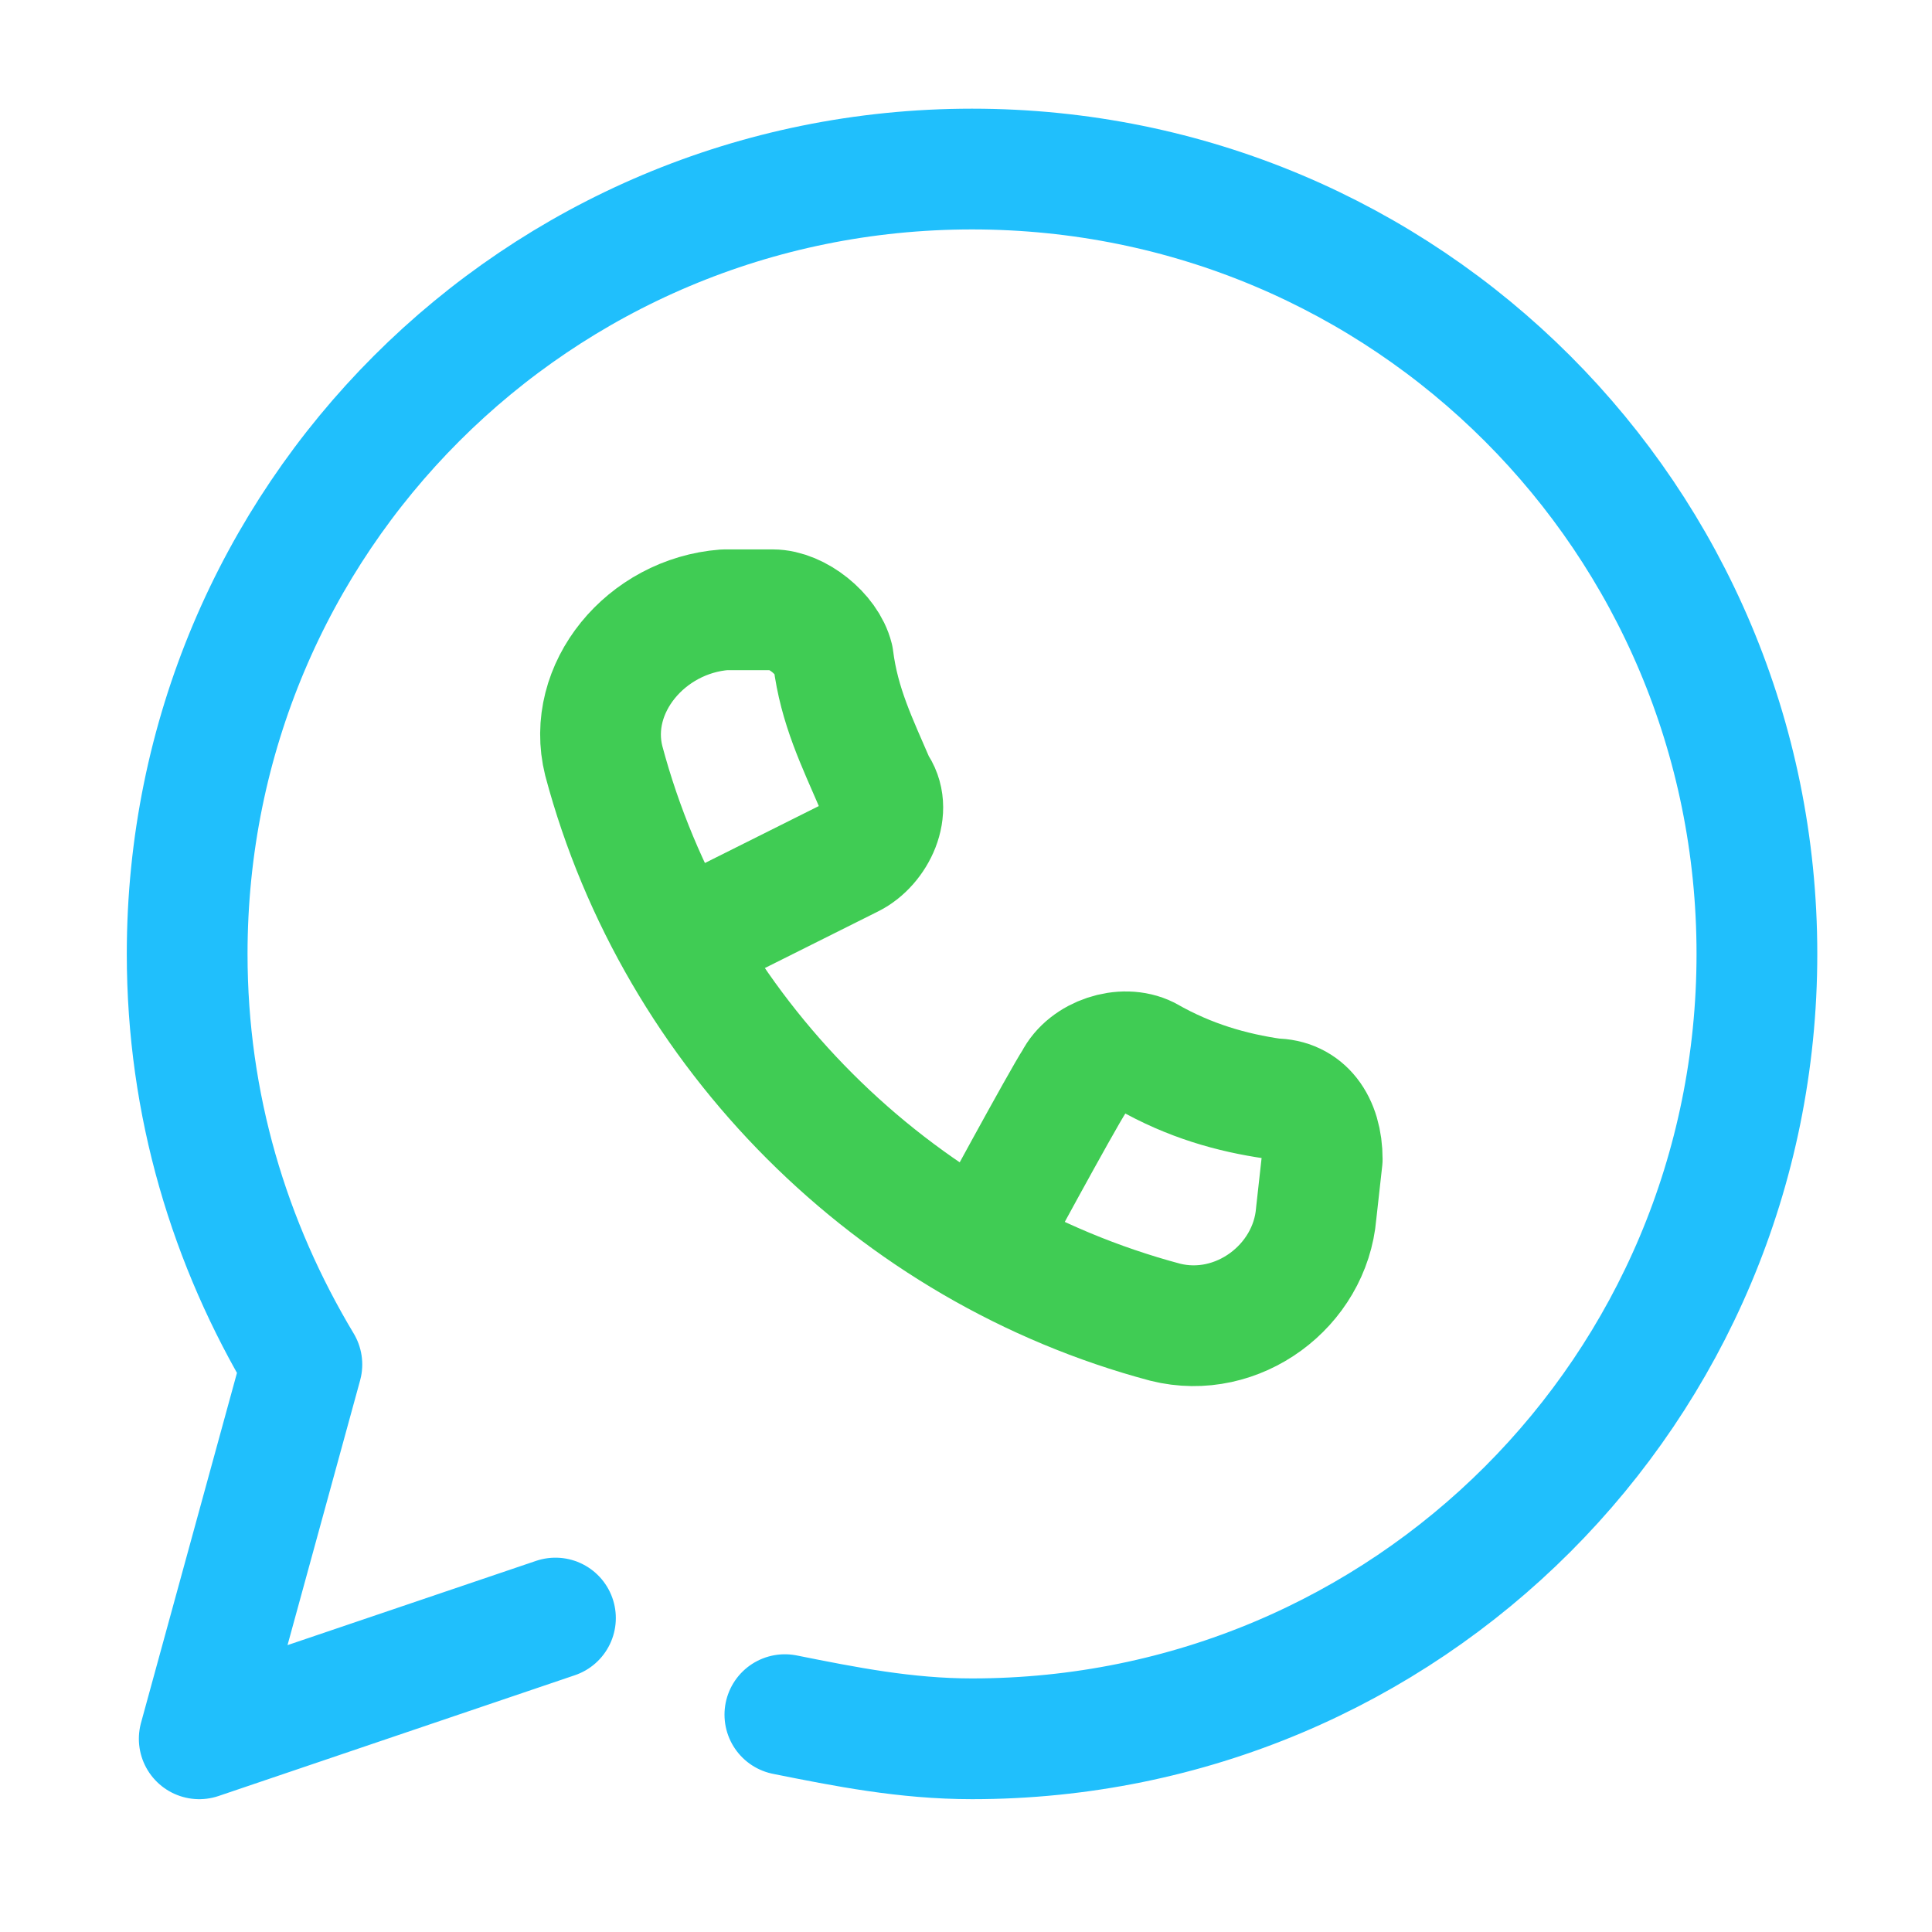 <?xml version="1.0" encoding="UTF-8"?>
<svg id="Layer_1" data-name="Layer 1" xmlns="http://www.w3.org/2000/svg" viewBox="0 0 32 32">
  <defs>
    <style>
      .cls-1 {
        stroke: #20bffc;
      }

      .cls-1, .cls-2 {
        fill: none;
        stroke-linecap: round;
        stroke-linejoin: round;
        stroke-width: 2px;
      }

      .cls-2 {
        stroke: #40cc54;
      }
    </style>
  </defs>
  <path class="cls-2" d="M11.3,15.6l2.8-1.4c.4-.2.7-.8.4-1.2-.3-.7-.6-1.3-.7-2.1-.1-.4-.6-.8-1-.8h-.8c-1.3.1-2.3,1.3-2,2.5,1.2,4.5,4.8,8.1,9.3,9.3,1.2.3,2.4-.6,2.5-1.8l.1-.9c0-.6-.3-1-.8-1-.7-.1-1.4-.3-2.1-.7-.4-.2-1,0-1.2.4-.2.3-1.5,2.7-1.5,2.7"/>
  <path class="cls-1" d="M13,28.4c1,.2,2,.4,3.1.4,7.2,0,13-5.8,13-13S23.3,2.8,16.1,2.8,3.1,8.6,3.1,15.8c0,2.5.7,4.8,1.9,6.8l-1.7,6.2,5.9-2"/>
</svg>
